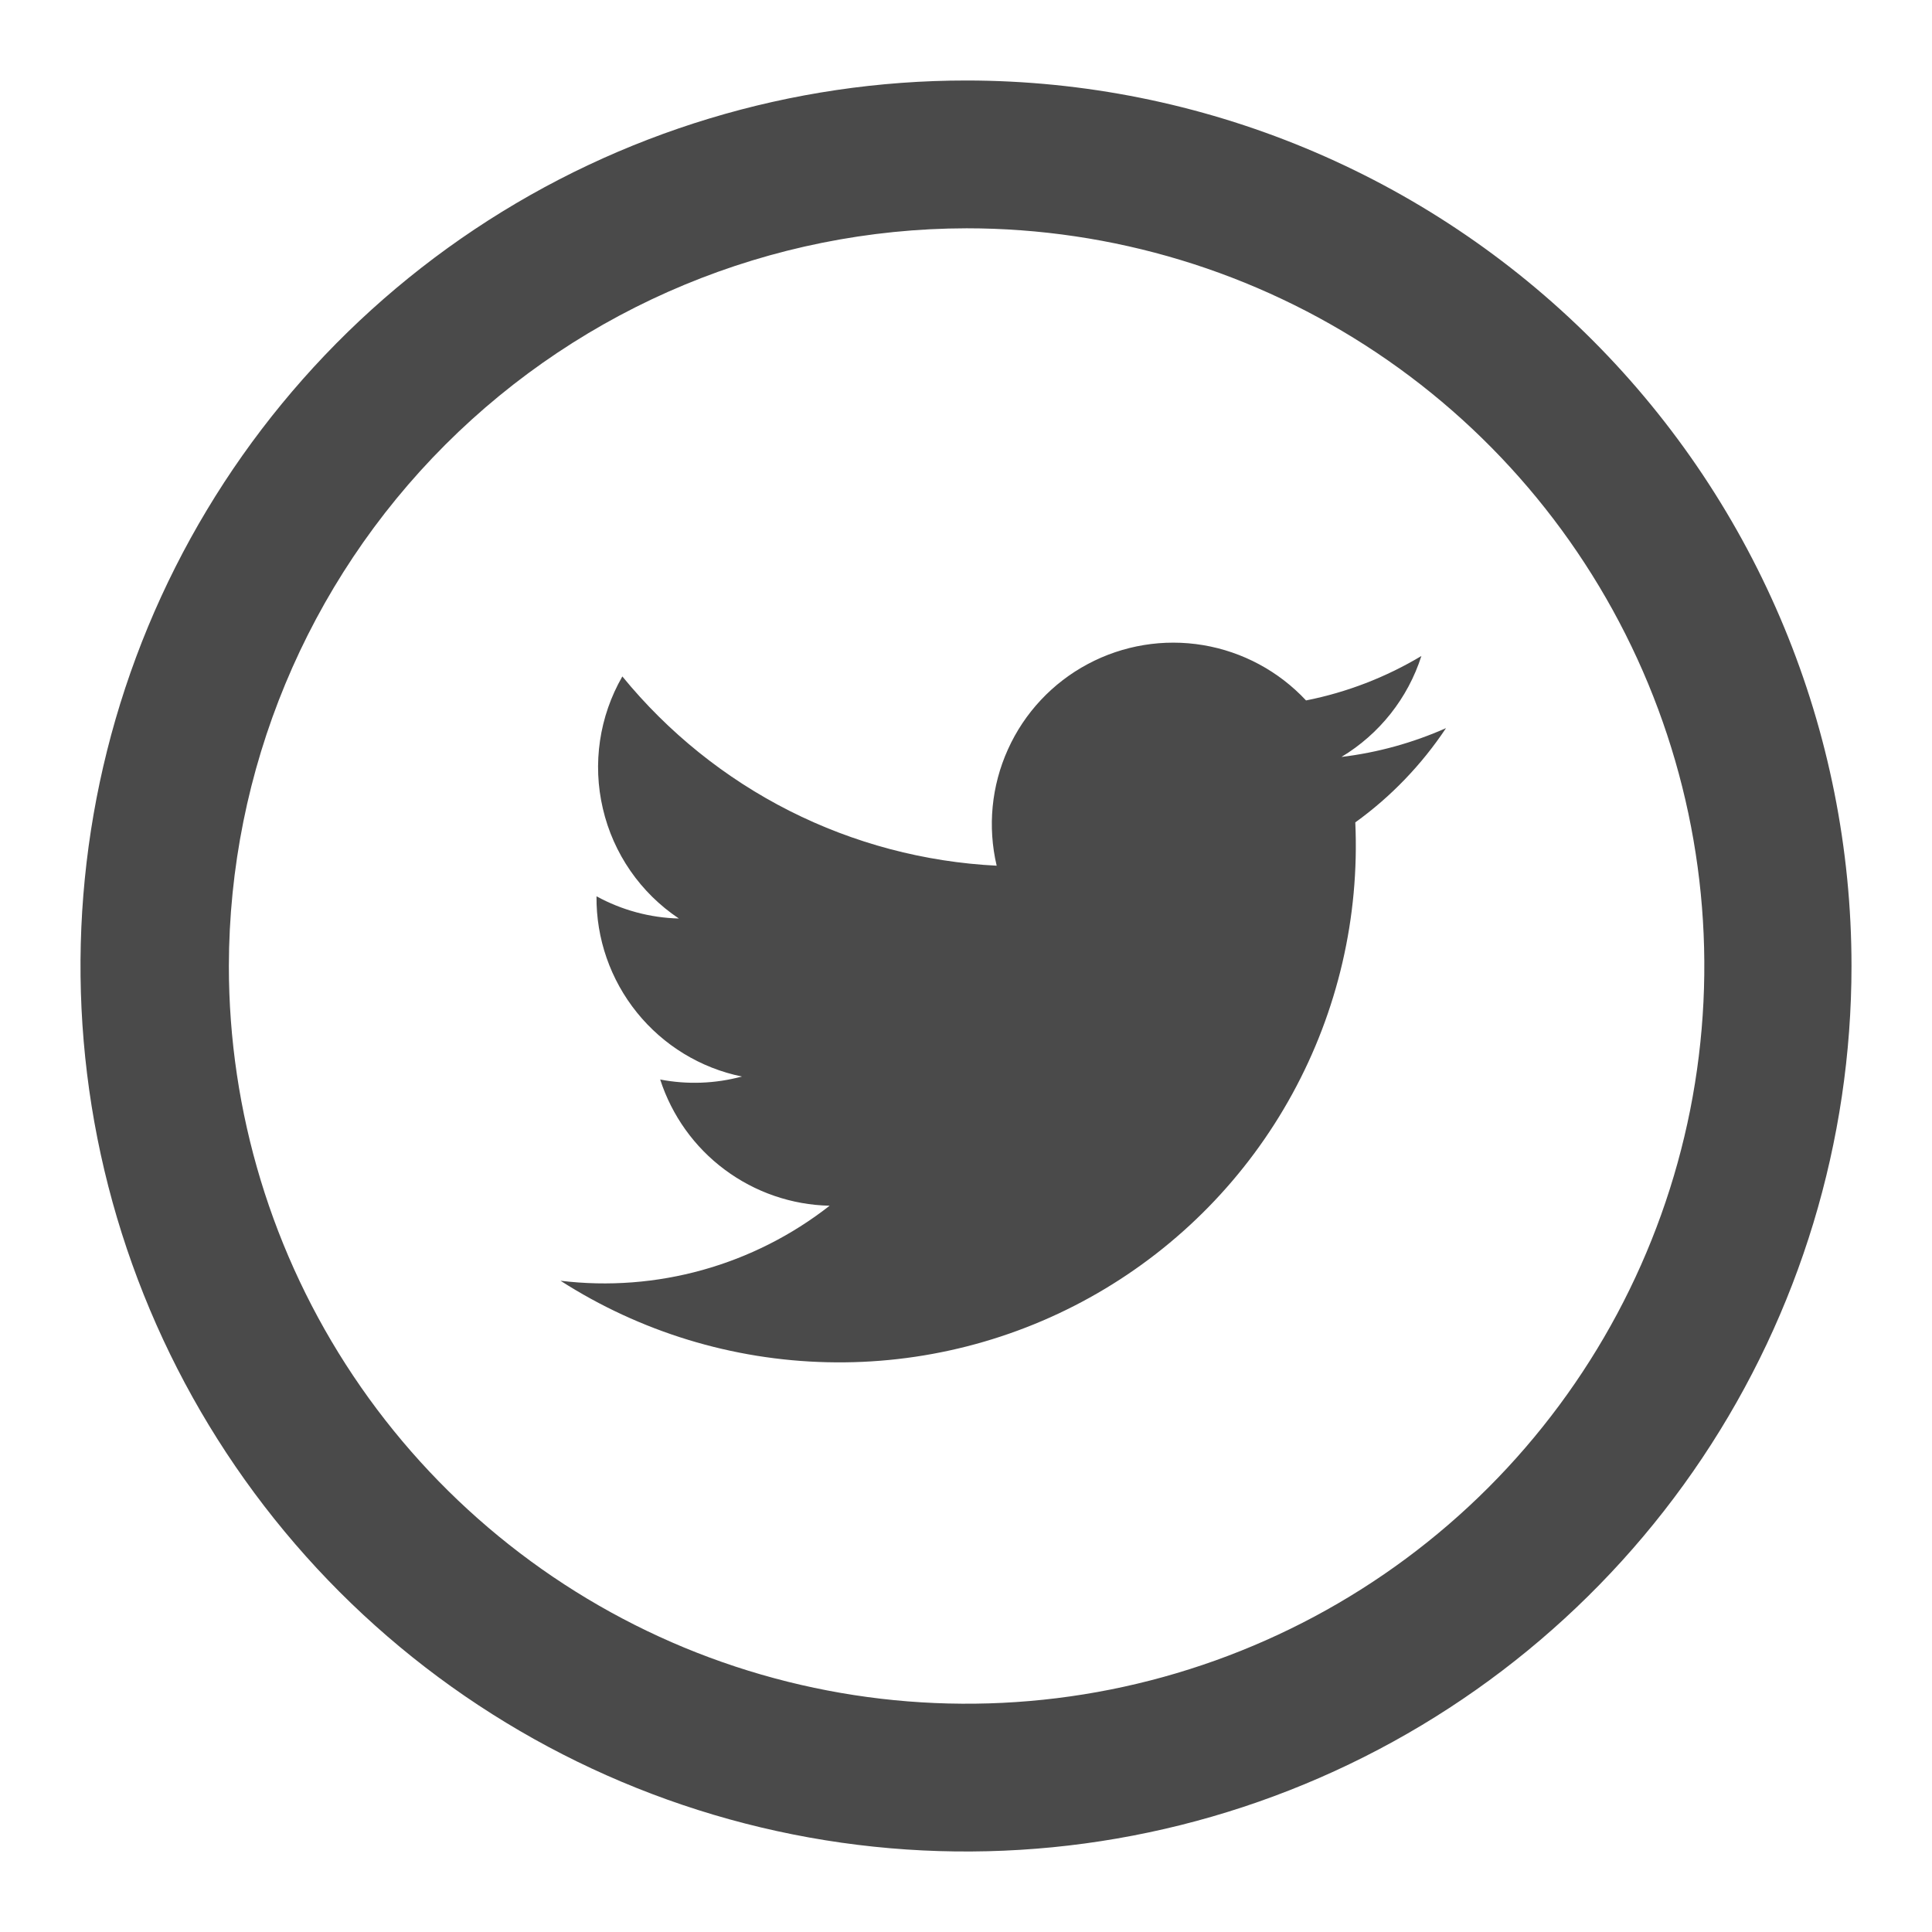 <svg width="24" height="24" viewBox="0 0 24 24" fill="none" xmlns="http://www.w3.org/2000/svg">
<path d="M12.008 2.836C13.82 2.836 15.592 3.373 17.099 4.38C18.606 5.387 19.78 6.818 20.474 8.493C21.168 10.168 21.349 12.01 20.996 13.788C20.642 15.566 19.769 17.198 18.488 18.48C17.206 19.762 15.573 20.634 13.795 20.988C12.018 21.342 10.175 21.16 8.5 20.467C6.826 19.773 5.395 18.598 4.388 17.091C3.381 15.584 2.843 13.812 2.843 12C2.847 9.571 3.814 7.242 5.532 5.524C7.25 3.807 9.578 2.84 12.008 2.836ZM12.008 1C9.832 0.999 7.704 1.642 5.894 2.85C4.084 4.058 2.673 5.775 1.839 7.785C1.006 9.795 0.787 12.007 1.21 14.141C1.634 16.276 2.681 18.236 4.219 19.776C5.757 21.315 7.717 22.363 9.851 22.788C11.985 23.213 14.197 22.996 16.208 22.163C18.218 21.331 19.937 19.921 21.146 18.112C22.355 16.303 23 14.176 23 12C23 9.084 21.842 6.287 19.781 4.224C17.72 2.162 14.924 1.002 12.008 1ZM17.963 9.045C17.55 9.228 17.113 9.349 16.664 9.403C17.136 9.119 17.489 8.674 17.657 8.149C17.214 8.414 16.73 8.601 16.224 8.701C15.885 8.338 15.436 8.096 14.945 8.014C14.455 7.932 13.951 8.015 13.513 8.249C13.074 8.483 12.725 8.856 12.521 9.309C12.316 9.762 12.267 10.27 12.381 10.754C11.484 10.709 10.607 10.477 9.806 10.072C9.006 9.667 8.299 9.098 7.731 8.403C7.445 8.9 7.358 9.487 7.489 10.045C7.619 10.604 7.956 11.091 8.433 11.41C8.075 11.401 7.724 11.306 7.41 11.134C7.405 11.659 7.582 12.169 7.912 12.578C8.241 12.986 8.702 13.268 9.216 13.373C8.885 13.462 8.538 13.475 8.201 13.41C8.346 13.858 8.626 14.25 9.003 14.53C9.38 14.811 9.836 14.968 10.306 14.978C9.359 15.719 8.157 16.055 6.963 15.91C7.953 16.545 9.099 16.895 10.275 16.922C11.451 16.95 12.612 16.654 13.631 16.066C14.65 15.478 15.488 14.622 16.053 13.59C16.618 12.559 16.889 11.392 16.836 10.216C17.279 9.897 17.66 9.5 17.963 9.045Z" fill="#4A4A4A"/>
</svg>
